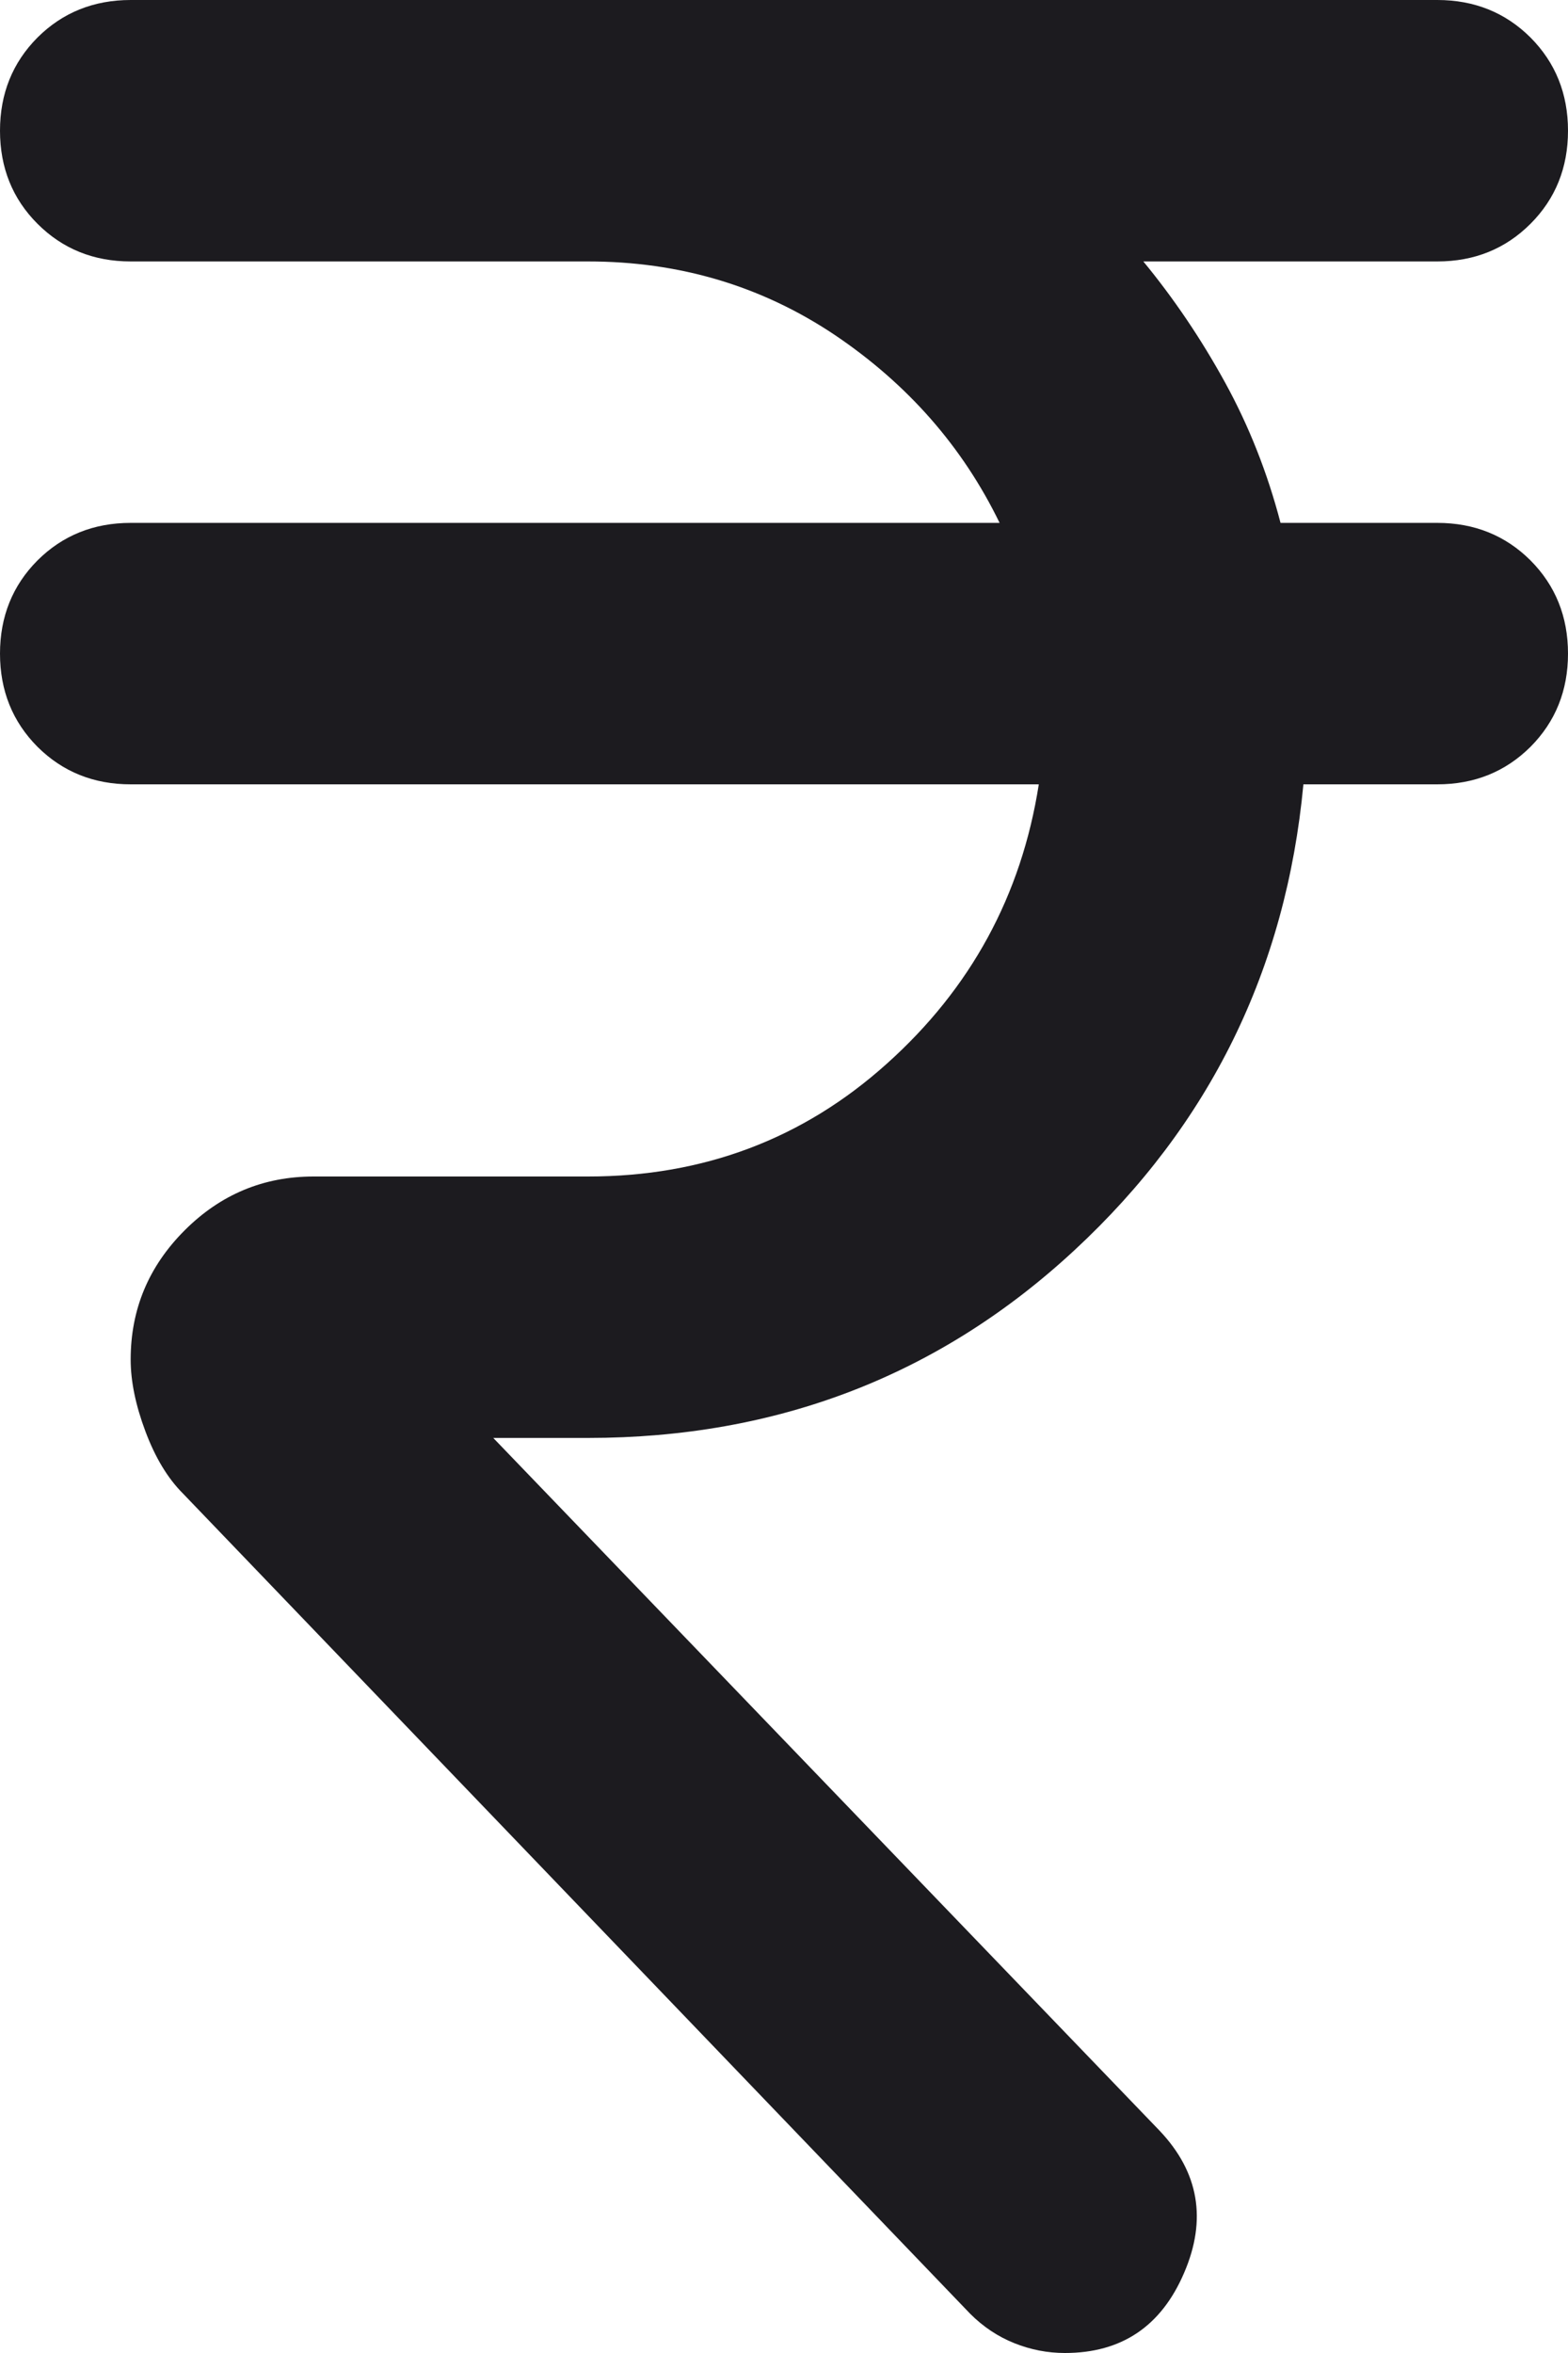 <svg width="12" height="18" viewBox="0 0 12 18" fill="none" xmlns="http://www.w3.org/2000/svg">
<path d="M8.15 18C8.017 18 7.888 17.975 7.763 17.925C7.638 17.875 7.525 17.8 7.425 17.7L1.4 11.425C1.283 11.308 1.188 11.15 1.113 10.95C1.038 10.75 1 10.567 1 10.4C1 10.017 1.137 9.688 1.413 9.412C1.688 9.137 2.017 9 2.4 9H4.5C5.383 9 6.146 8.713 6.787 8.137C7.429 7.562 7.817 6.85 7.95 6H1C0.717 6 0.479 5.904 0.287 5.713C0.096 5.521 0 5.283 0 5C0 4.717 0.096 4.479 0.287 4.287C0.479 4.096 0.717 4 1 4H7.65C7.367 3.417 6.946 2.938 6.388 2.562C5.829 2.188 5.2 2 4.5 2H1C0.717 2 0.479 1.904 0.287 1.712C0.096 1.521 0 1.283 0 1C0 0.717 0.096 0.479 0.287 0.287C0.479 0.096 0.717 0 1 0H11C11.283 0 11.521 0.096 11.713 0.287C11.904 0.479 12 0.717 12 1C12 1.283 11.904 1.521 11.713 1.712C11.521 1.904 11.283 2 11 2H8.75C8.983 2.283 9.192 2.592 9.375 2.925C9.558 3.258 9.7 3.617 9.8 4H11C11.283 4 11.521 4.096 11.713 4.287C11.904 4.479 12 4.717 12 5C12 5.283 11.904 5.521 11.713 5.713C11.521 5.904 11.283 6 11 6H9.975C9.842 7.417 9.258 8.604 8.225 9.562C7.192 10.521 5.95 11 4.5 11H3.775L8.875 16.3C9.175 16.617 9.238 16.979 9.062 17.387C8.887 17.796 8.583 18 8.15 18Z" fill="#1C1B1F"/>
</svg>
